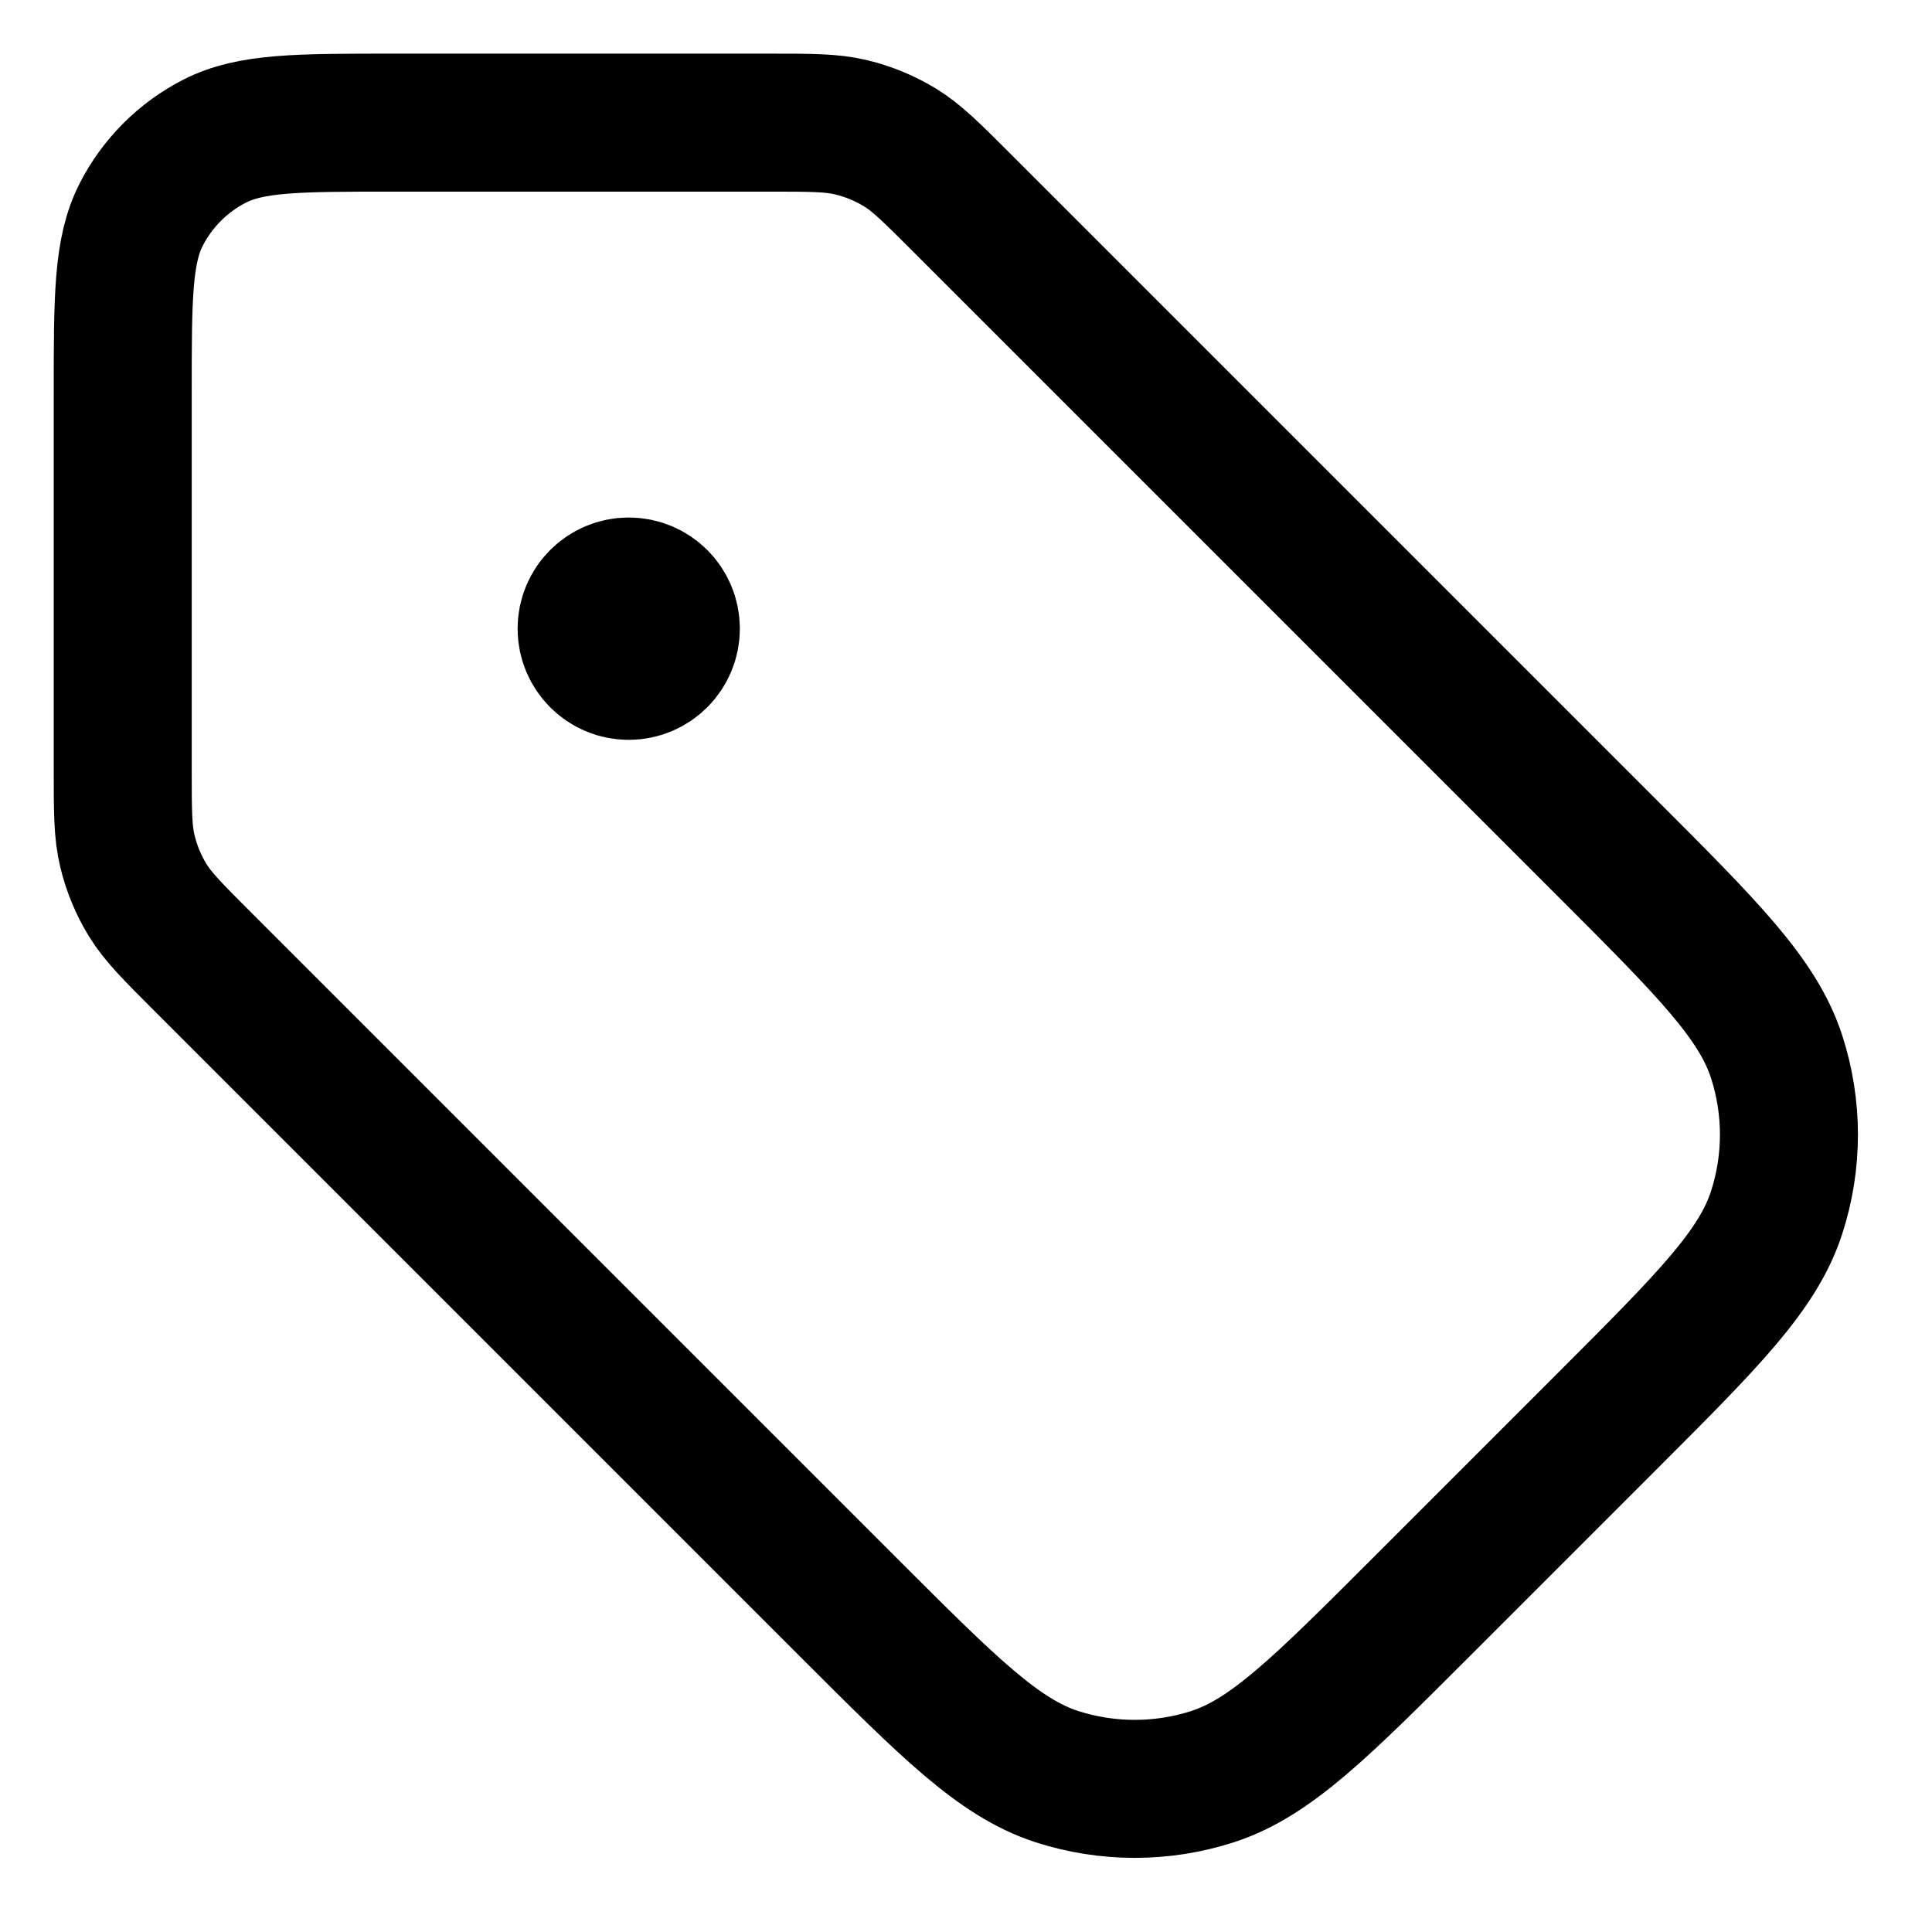 <svg width="21" height="21" viewBox="0 0 21 21" fill="none" xmlns="http://www.w3.org/2000/svg">
<path d="M6.834 6.833H6.843M1.334 4.267L1.334 8.368C1.334 8.817 1.334 9.041 1.385 9.252C1.43 9.439 1.504 9.618 1.604 9.782C1.718 9.967 1.876 10.125 2.193 10.442L9.223 17.472C10.312 18.561 10.856 19.105 11.484 19.31C12.037 19.489 12.632 19.489 13.184 19.31C13.812 19.105 14.356 18.561 15.445 17.472L17.473 15.444C18.562 14.355 19.106 13.811 19.31 13.183C19.49 12.631 19.49 12.036 19.31 11.483C19.106 10.856 18.562 10.311 17.473 9.222L10.443 2.192C10.126 1.875 9.968 1.717 9.783 1.603C9.618 1.503 9.44 1.429 9.253 1.384C9.042 1.333 8.817 1.333 8.369 1.333L4.267 1.333C3.241 1.333 2.727 1.333 2.335 1.533C1.99 1.709 1.71 1.989 1.534 2.334C1.334 2.726 1.334 3.24 1.334 4.267ZM7.292 6.833C7.292 7.086 7.087 7.292 6.834 7.292C6.581 7.292 6.376 7.086 6.376 6.833C6.376 6.58 6.581 6.375 6.834 6.375C7.087 6.375 7.292 6.58 7.292 6.833Z" stroke="black" stroke-width="1.5" stroke-linecap="round" stroke-linejoin="round"/>
</svg>
